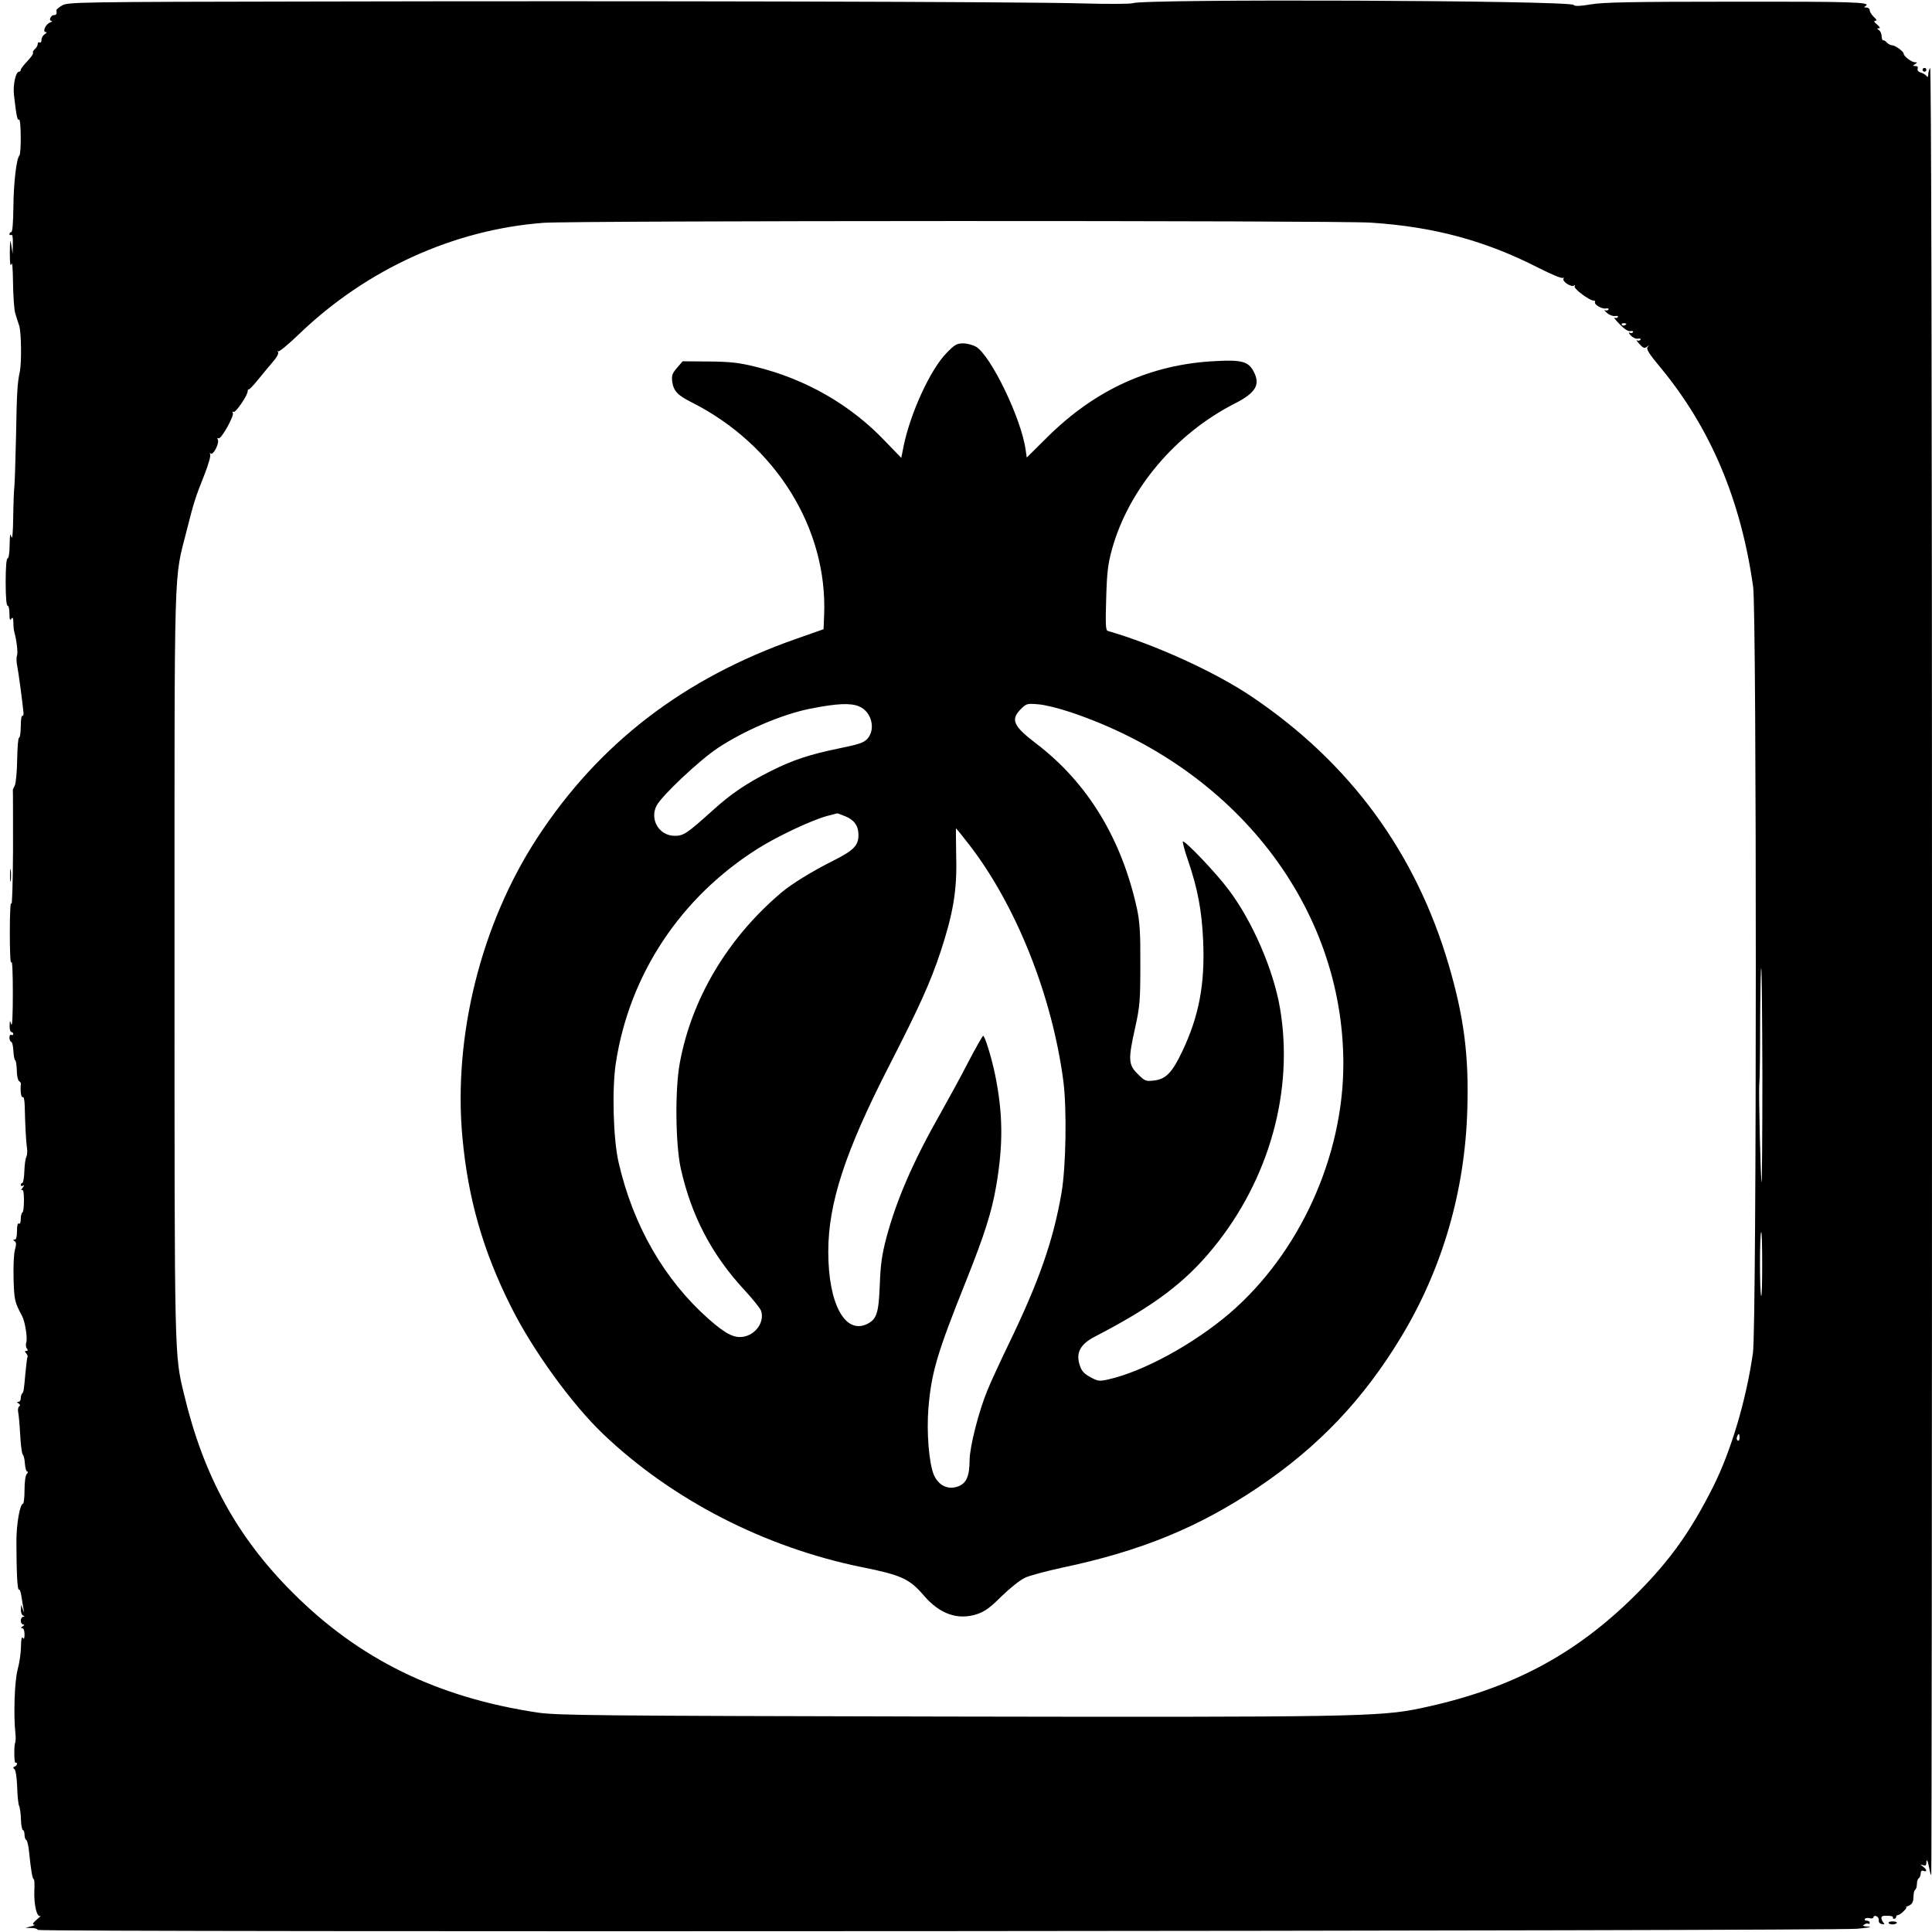 <?xml version="1.0" standalone="no"?>
<!DOCTYPE svg PUBLIC "-//W3C//DTD SVG 20010904//EN"
 "http://www.w3.org/TR/2001/REC-SVG-20010904/DTD/svg10.dtd">
<svg version="1.0" xmlns="http://www.w3.org/2000/svg"
 width="1024pt" height="1024pt" viewBox="0 0 1024 1024"
 preserveAspectRatio="xMidYMid meet">

<g transform="translate(0,1024) scale(0.1,-0.1)"
fill="#000000" stroke="none">
<path d="M1673 10232 c-1264 -2 -1314 -3 -1344 -21 -17 -10 -30 -21 -30 -25 3
-20 0 -26 -13 -26 -17 0 -30 -30 -13 -31 7 0 2 -4 -9 -9 -23 -9 -40 -50 -21
-50 7 0 4 -5 -5 -11 -10 -5 -18 -19 -18 -30 0 -11 -4 -17 -10 -14 -5 3 -10 0
-10 -8 0 -8 -7 -20 -15 -27 -8 -7 -13 -16 -10 -20 3 -5 -11 -24 -30 -44 -19
-20 -35 -41 -35 -46 0 -6 -4 -10 -9 -10 -18 0 -33 -71 -27 -124 13 -111 18
-136 27 -130 11 6 12 -179 2 -190 -16 -16 -31 -147 -32 -273 -1 -82 -5 -133
-11 -133 -5 0 -10 -5 -10 -11 0 -5 5 -7 10 -4 6 4 9 -14 8 -47 l-1 -53 -7 45
c-6 37 -7 30 -8 -40 0 -56 3 -76 8 -60 5 16 8 -22 9 -99 1 -69 6 -140 11 -158
5 -18 15 -50 22 -70 11 -37 13 -194 3 -243 -13 -59 -16 -109 -20 -340 -3 -135
-7 -256 -9 -270 -2 -14 -5 -86 -6 -160 -1 -86 -5 -124 -10 -105 -6 23 -8 12
-9 -42 0 -41 -5 -73 -11 -73 -6 0 -10 -48 -10 -125 0 -77 4 -125 10 -125 6 0
10 -19 10 -42 0 -32 3 -39 10 -28 7 11 10 6 11 -20 0 -19 2 -42 5 -50 12 -45
20 -109 14 -125 -4 -11 -3 -37 2 -59 7 -37 25 -171 32 -238 2 -15 -1 -25 -6
-22 -4 3 -8 -22 -8 -55 0 -34 -4 -61 -9 -61 -5 0 -9 -52 -10 -117 -1 -64 -7
-126 -13 -137 -6 -12 -11 -22 -10 -23 1 -2 1 -146 1 -320 -1 -175 -5 -302 -9
-283 -4 20 -8 -45 -8 -150 0 -106 3 -174 8 -160 5 14 8 -56 8 -165 0 -109 -3
-179 -8 -165 -8 24 -8 23 -9 -7 -1 -18 4 -33 9 -33 6 0 10 -5 10 -11 0 -5 -4
-7 -10 -4 -5 3 -10 -3 -10 -14 0 -10 4 -21 9 -23 6 -1 11 -24 12 -50 2 -27 6
-48 10 -48 3 0 7 -23 8 -52 0 -28 6 -55 12 -58 6 -4 10 -10 10 -14 -5 -33 1
-76 9 -71 6 4 10 -14 11 -47 2 -95 7 -192 12 -223 3 -16 1 -37 -3 -46 -5 -8
-10 -43 -11 -77 -1 -34 -6 -62 -11 -62 -4 0 -8 -5 -8 -11 0 -5 6 -7 13 -3 7 5
6 0 -3 -11 -8 -10 -10 -16 -4 -12 7 4 11 -13 11 -54 0 -33 -3 -62 -8 -65 -5
-3 -9 -19 -9 -35 0 -18 -4 -28 -10 -24 -6 4 -10 -12 -10 -39 0 -30 -4 -46 -12
-46 -10 0 -10 -2 -1 -8 10 -6 10 -17 2 -47 -6 -22 -9 -90 -7 -154 3 -112 6
-123 45 -196 16 -29 30 -120 22 -141 -3 -11 -2 -25 3 -31 7 -9 7 -13 -2 -13
-9 0 -10 -3 -1 -13 6 -8 9 -16 7 -18 -2 -2 -7 -40 -11 -84 -9 -101 -10 -103
-18 -111 -4 -4 -7 -16 -7 -26 0 -10 -6 -18 -12 -18 -10 0 -9 -3 1 -9 8 -5 9
-11 3 -15 -6 -4 -8 -16 -6 -29 3 -12 8 -67 11 -122 3 -55 9 -102 14 -105 4 -3
10 -25 11 -48 2 -23 7 -42 13 -42 5 0 4 -5 -3 -12 -7 -7 -12 -42 -12 -85 0
-40 -4 -73 -8 -73 -16 0 -35 -107 -35 -197 0 -159 5 -263 13 -258 4 3 10 -12
13 -33 3 -20 8 -50 11 -67 5 -27 5 -27 -3 -5 l-9 25 -1 -27 c-1 -14 5 -29 12
-31 9 -4 9 -6 0 -6 -7 -1 -13 -10 -13 -21 0 -11 6 -20 13 -20 8 0 7 -4 -3 -10
-10 -6 -11 -10 -2 -10 7 0 12 -13 12 -32 0 -23 -3 -29 -9 -19 -6 9 -9 -8 -10
-46 0 -33 -8 -88 -18 -124 -16 -61 -22 -242 -11 -339 2 -19 1 -39 -1 -45 -8
-16 -6 -113 1 -108 5 2 8 0 8 -6 0 -5 -6 -12 -12 -14 -10 -4 -10 -8 -1 -14 6
-5 12 -43 14 -93 1 -47 6 -92 10 -101 5 -9 9 -42 10 -73 1 -31 6 -56 11 -56 4
0 8 -11 8 -24 0 -13 4 -26 9 -28 5 -2 12 -30 15 -63 10 -98 18 -145 25 -145 3
0 5 -27 3 -61 -3 -72 13 -142 31 -134 7 4 -1 -5 -18 -19 -20 -17 -25 -26 -15
-27 8 -1 2 -5 -15 -9 l-30 -8 33 -1 c17 0 32 -5 32 -10 0 -13 9498 -6 9640 6
58 5 87 10 65 11 -29 2 -36 5 -25 11 8 6 18 7 22 5 4 -3 8 0 8 5 0 6 -7 11
-16 11 -8 0 -13 4 -10 9 3 5 15 7 26 4 11 -3 20 0 20 6 0 5 7 8 15 5 9 -4 14
-13 13 -22 -2 -10 5 -18 17 -20 11 -2 16 0 10 5 -5 4 -11 15 -13 24 -2 13 6
16 32 15 19 0 32 -4 29 -9 -2 -4 1 -7 6 -7 6 0 11 5 11 10 0 6 5 10 10 10 12
0 53 40 43 41 -5 0 2 4 15 9 14 6 22 18 23 35 2 37 3 43 12 51 4 4 7 18 7 30
0 13 5 26 10 29 5 3 10 15 10 25 0 13 5 17 15 14 20 -8 19 6 -2 22 -17 13 -17
14 0 8 12 -4 17 -1 17 12 0 27 8 13 15 -26 3 -19 8 -36 11 -39 2 -2 4 2155 4
4795 0 3102 -4 4794 -10 4784 -5 -8 -10 -24 -10 -35 0 -12 -3 -16 -8 -9 -4 6
-17 15 -30 19 -15 4 -21 12 -18 21 3 9 -1 14 -12 14 -15 0 -15 2 -2 10 13 8
13 10 -1 10 -17 0 -59 32 -59 45 0 12 -44 44 -61 45 -9 0 -22 7 -29 15 -7 8
-15 13 -19 11 -3 -2 -7 7 -8 21 0 14 -7 29 -15 34 -11 7 -11 9 1 9 8 0 4 8
-10 20 -16 13 -19 19 -10 20 11 0 8 6 -7 20 -12 12 -22 27 -22 35 0 8 -8 15
-17 15 -14 0 -15 2 -4 9 31 20 -76 23 -713 22 -519 0 -679 -3 -743 -14 -59
-10 -85 -11 -93 -3 -24 24 -2276 33 -2337 9 -12 -4 -133 -5 -270 -1 -311 9
-2337 14 -4060 10z m5592 -1172 c336 -22 607 -95 892 -241 63 -32 120 -56 126
-52 5 3 7 1 4 -4 -9 -14 40 -46 55 -37 6 4 8 3 4 -4 -7 -11 78 -75 100 -75 7
0 11 -4 8 -8 -7 -12 36 -38 57 -34 11 2 17 0 14 -6 -4 -5 -12 -7 -18 -3 -7 3
-2 -4 11 -15 12 -11 32 -18 43 -16 11 2 17 0 14 -6 -4 -5 -12 -6 -18 -3 -7 4
5 -11 27 -34 25 -26 45 -39 58 -37 10 2 16 0 13 -6 -4 -5 -12 -6 -18 -2 -7 3
-4 -3 6 -15 11 -11 27 -19 38 -17 11 2 17 0 14 -6 -4 -5 -12 -6 -18 -3 -7 4
-1 -5 12 -19 20 -22 27 -25 40 -15 13 10 14 10 4 -1 -9 -11 5 -33 67 -108 266
-321 427 -702 492 -1163 19 -141 19 -3921 -1 -4060 -35 -248 -116 -521 -211
-710 -118 -235 -229 -391 -404 -566 -325 -326 -672 -509 -1151 -609 -212 -44
-360 -47 -2535 -43 -1850 4 -2035 6 -2140 21 -532 80 -946 282 -1300 637 -293
293 -471 617 -574 1048 -52 216 -51 165 -51 2287 0 2198 -5 2016 66 2299 35
139 44 169 94 294 20 51 33 97 29 104 -4 6 -3 8 4 4 14 -8 47 59 36 75 -4 7
-3 9 4 6 13 -9 85 120 76 135 -4 6 -2 8 4 5 10 -7 75 88 75 110 0 7 2 11 5 9
2 -3 25 21 50 52 25 31 61 74 79 95 19 21 31 43 27 50 -4 7 -4 9 1 5 4 -4 55
38 112 93 355 341 817 552 1293 588 154 12 4204 13 4385 1z m1355 -536 c0 -8
-19 -13 -24 -6 -3 5 1 9 9 9 8 0 15 -2 15 -3z m721 -3983 c0 -310 -2 -565 -4
-567 -5 -6 -17 493 -12 526 2 14 4 157 4 319 1 162 3 292 6 289 3 -2 5 -258 6
-567z m-1 -1003 c0 -94 -2 -169 -5 -167 -9 9 -9 339 0 339 3 0 5 -77 5 -172z
m-120 -919 c0 -11 -4 -18 -10 -14 -5 3 -7 12 -3 20 7 21 13 19 13 -6z"/>
<path d="M5015 8367 c-85 -88 -190 -317 -226 -493 l-12 -61 -85 88 c-184 194
-423 331 -691 396 -86 21 -132 26 -245 27 l-138 1 -30 -35 c-25 -29 -29 -41
-25 -73 7 -49 28 -72 102 -109 445 -224 722 -668 703 -1128 l-3 -75 -145 -51
c-597 -209 -1046 -555 -1372 -1054 -298 -456 -447 -1052 -397 -1590 30 -324
109 -600 257 -895 115 -231 322 -516 488 -675 366 -349 856 -601 1371 -706
210 -42 253 -62 328 -149 85 -100 182 -134 284 -100 40 13 70 35 129 94 43 42
98 86 123 98 25 12 112 35 194 53 423 89 727 214 1044 427 320 216 557 465
758 798 218 361 338 773 350 1205 9 286 -18 490 -98 764 -175 597 -524 1073
-1045 1424 -193 130 -515 277 -763 348 -11 4 -12 36 -8 172 4 140 9 182 31
262 89 318 335 610 650 771 112 57 137 100 101 169 -28 54 -63 64 -205 56
-340 -17 -633 -150 -887 -401 l-111 -110 -6 41 c-22 163 -184 500 -264 547
-17 9 -47 17 -68 17 -33 0 -45 -7 -89 -53z m-462 -1871 c66 -27 90 -119 45
-171 -19 -21 -44 -30 -148 -51 -156 -32 -248 -62 -363 -120 -128 -64 -212
-121 -306 -206 -142 -128 -158 -138 -205 -138 -82 0 -134 86 -96 160 27 52
225 239 324 305 142 94 341 179 491 209 142 28 213 31 258 12z m1122 -31 c873
-294 1445 -1032 1445 -1863 0 -494 -233 -1005 -603 -1323 -191 -163 -456 -308
-642 -350 -49 -11 -56 -10 -96 12 -35 19 -47 33 -57 66 -20 63 4 108 78 147
313 162 479 286 630 471 298 364 429 836 354 1273 -35 203 -146 459 -271 625
-62 84 -226 257 -243 257 -4 0 8 -46 27 -101 51 -149 73 -266 80 -426 10 -229
-22 -399 -111 -586 -53 -112 -87 -147 -150 -154 -43 -5 -48 -3 -86 35 -50 49
-51 77 -13 247 24 109 27 139 27 330 1 167 -3 227 -17 295 -81 373 -262 671
-535 879 -122 93 -137 127 -81 183 29 29 33 30 92 25 34 -2 112 -22 172 -42z
m-1196 -551 c48 -19 71 -51 71 -99 0 -57 -25 -82 -134 -137 -110 -55 -221
-123 -276 -170 -283 -240 -474 -560 -537 -902 -26 -139 -23 -430 5 -558 56
-252 165 -460 340 -648 43 -47 82 -95 86 -108 19 -58 -28 -126 -94 -137 -49
-8 -93 14 -183 93 -236 209 -401 495 -478 830 -29 123 -36 392 -15 527 72 471
344 880 754 1138 105 66 282 149 365 172 29 7 53 14 54 14 2 1 20 -6 42 -15z
m654 -146 c251 -322 443 -803 503 -1258 19 -150 14 -454 -10 -594 -44 -253
-119 -467 -278 -796 -44 -91 -96 -203 -115 -250 -45 -109 -93 -296 -94 -369 0
-84 -17 -123 -60 -139 -54 -20 -103 3 -129 60 -26 60 -40 228 -29 357 16 187
46 289 197 666 101 253 138 370 162 509 38 221 36 385 -6 591 -17 84 -54 205
-63 205 -3 0 -40 -64 -81 -143 -40 -78 -105 -196 -142 -262 -147 -258 -236
-463 -290 -665 -24 -91 -31 -143 -35 -250 -6 -150 -16 -180 -64 -206 -119 -61
-209 104 -209 382 0 257 90 531 320 980 162 316 221 446 275 609 67 204 88
325 83 505 -1 82 -2 150 -1 150 1 0 31 -37 66 -82z"/>
<path d="M10190 9870 c0 -5 5 -10 10 -10 6 0 10 5 10 10 0 6 -4 10 -10 10 -5
0 -10 -4 -10 -10z"/>
<path d="M53 5600 c0 -30 2 -43 4 -27 2 15 2 39 0 55 -2 15 -4 2 -4 -28z"/>
<path d="M10010 49 c0 -11 37 -12 43 -1 3 4 -6 8 -19 8 -13 1 -24 -2 -24 -7z"/>
</g>
</svg>
